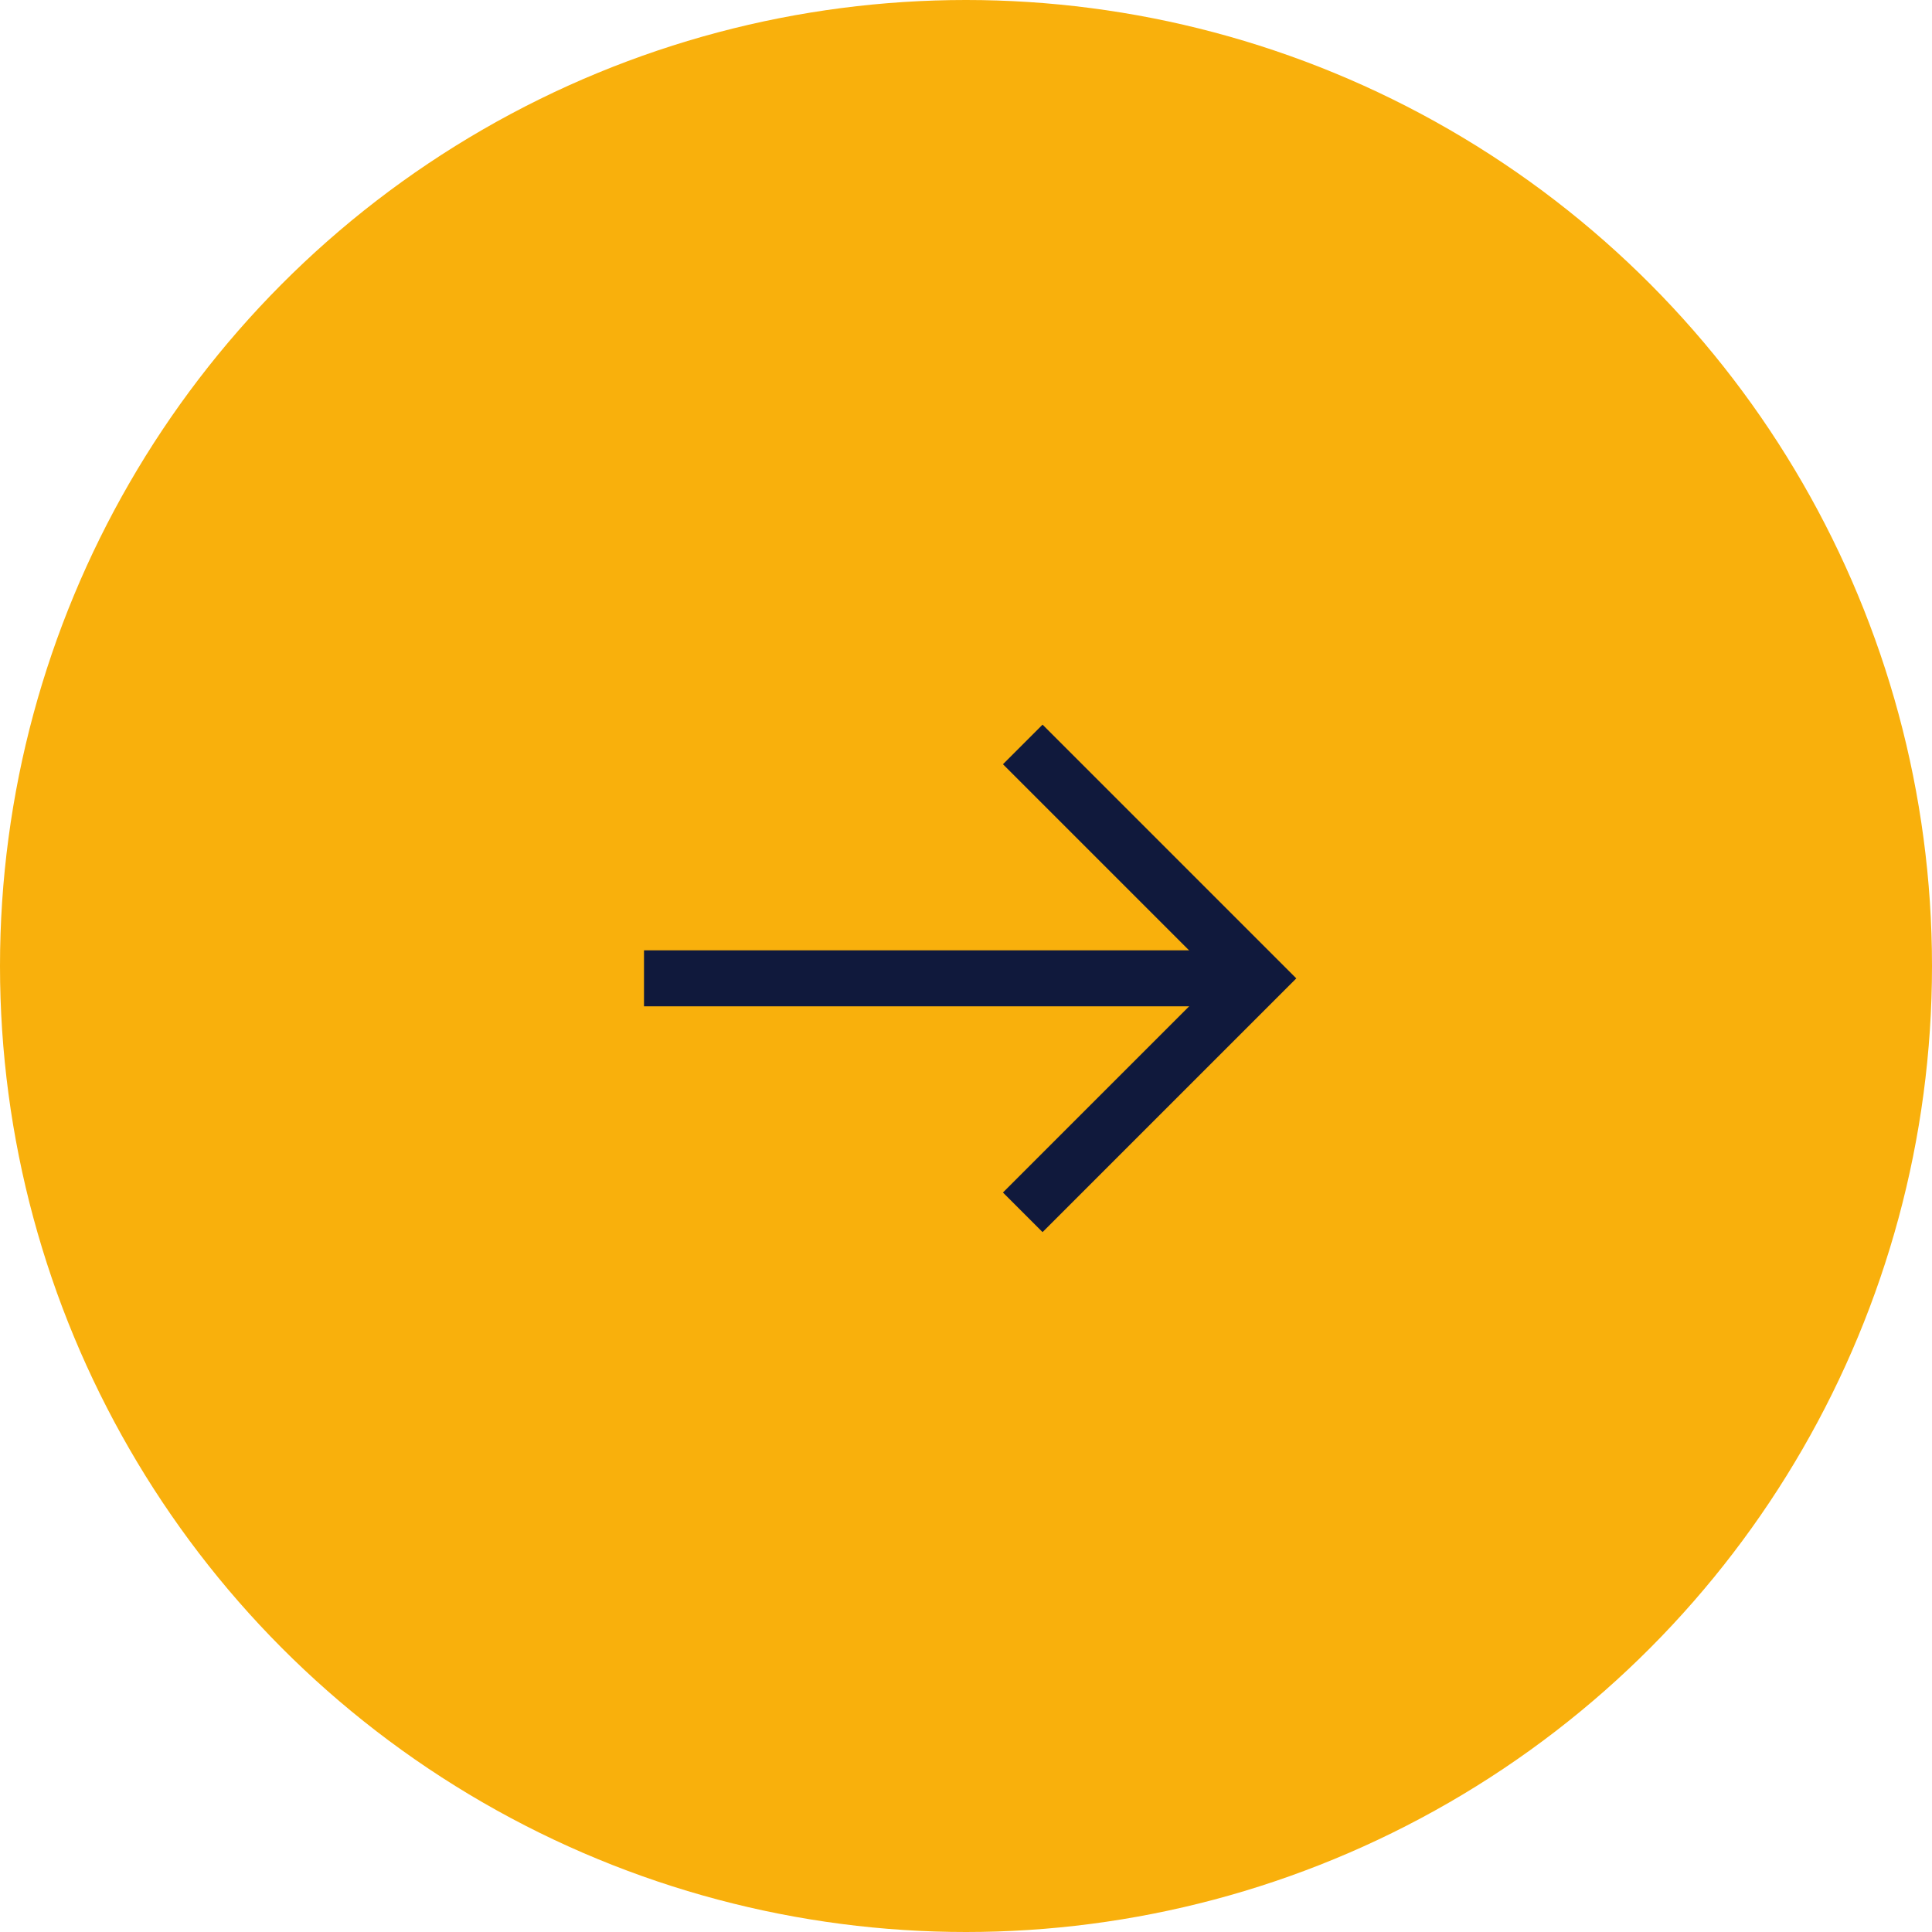 <?xml version="1.0" encoding="UTF-8"?> <svg xmlns="http://www.w3.org/2000/svg" width="69" height="69" viewBox="0 0 69 69" fill="none"> <circle cx="34.5" cy="34.5" r="34.5" fill="#F9B00C"></circle> <path d="M36.527 43.297L44.882 34.942L36.527 26.587" stroke="#10193C" stroke-width="2" stroke-miterlimit="10"></path> <path d="M44.88 34.94L23 34.94" stroke="#10193C" stroke-width="2" stroke-miterlimit="10"></path> </svg> 